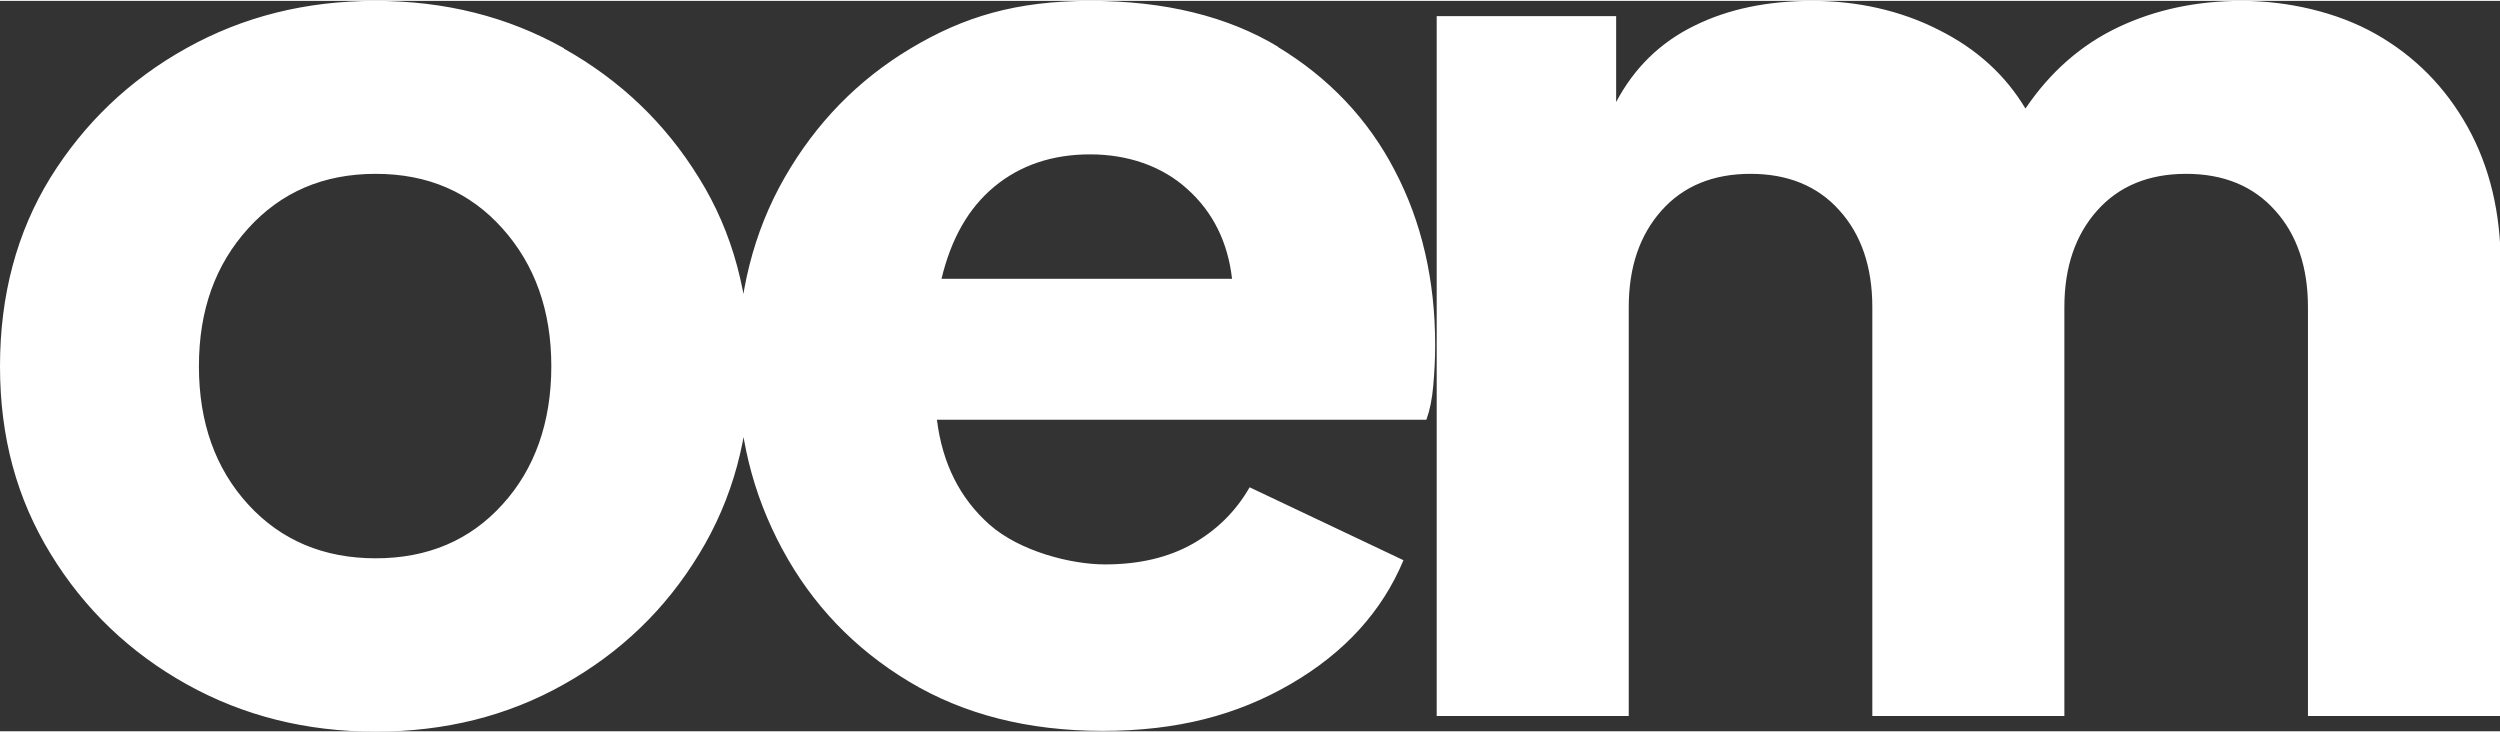<?xml version="1.0" encoding="UTF-8"?>
<svg xmlns="http://www.w3.org/2000/svg" xmlns:i="http://ns.adobe.com/AdobeIllustrator/10.0/" id="Ebene_1" version="1.1" viewBox="0 0 654.8 191.3" width="700" height="205">
  <rect x="0" y="0" width="654.8" height="191.3" fill="#333333" stroke="none"/>
  <defs>
    <style>
      .st0 {
        fill: #fff;
      }
    </style>
  </defs>
  <path class="st0" d="M147.7,12.4C132.9,4.1,116.5,0,98.3,0s-34.6,4.1-49.5,12.4c-14.9,8.3-26.7,19.6-35.6,33.9C4.4,60.6,0,77.1,0,95.7s4.4,34.7,13.3,49.2c8.8,14.4,20.7,25.8,35.6,34.1,14.9,8.3,31.4,12.4,49.5,12.4s34.6-4.1,49.3-12.4c14.8-8.3,26.6-19.6,35.4-34.1,8.8-14.4,13.3-30.8,13.3-49.2s-4.4-35-13.3-49.3c-8.8-14.3-20.6-25.6-35.4-33.9ZM131.6,131.9c-8.5,9.4-19.6,14.1-33.2,14.1s-24.8-4.7-33.4-14.1c-8.6-9.4-12.9-21.5-12.9-36.2s4.3-26.6,12.9-36.1c8.6-9.5,19.7-14.3,33.4-14.3s24.7,4.8,33.2,14.3c8.5,9.5,12.8,21.5,12.8,36.1s-4.3,26.9-12.8,36.2ZM334.9,12.1c-13.4-8.1-29.9-12.1-49.3-12.1s-33.1,4.1-47,12.4c-13.9,8.3-24.9,19.6-33.1,33.9-8.2,14.3-12.3,30.7-12.3,49s3.9,33.8,11.7,48.3c7.8,14.5,18.9,26.1,33.2,34.7,14.3,8.6,31.2,12.9,50.7,12.9s35.2-4.1,49.3-12.3c14.1-8.2,23.9-19,29.5-32.4l-40.3-19.1c-3.6,6.3-8.6,11.2-14.9,14.8-6.4,3.6-14,5.4-23,5.4s-22.4-3.5-30.2-10.4c-7.8-6.9-12.4-16.1-13.8-27.5h128.2c.9-2.5,1.5-5.4,1.8-8.9.3-3.5.5-7,.5-10.6,0-17-3.5-32.3-10.6-45.8-7-13.5-17.3-24.3-30.7-32.4ZM246.6,72.8c2.5-10.5,7.1-18.6,13.9-24.2,6.8-5.6,15.2-8.4,25-8.4s18.8,3,25.5,9.1c6.7,6,10.6,13.9,11.7,23.5h-76.2ZM654.8,69.5v117.8h-50.3v-107.1c0-10.5-2.9-19-8.6-25.3-5.7-6.4-13.5-9.6-23.3-9.6s-17.6,3.2-23.3,9.6c-5.7,6.4-8.6,14.8-8.6,25.3v107.1h-50.3v-107.1c0-10.5-2.9-19-8.6-25.3-5.7-6.4-13.5-9.6-23.3-9.6s-17.6,3.2-23.3,9.6c-5.7,6.4-8.6,14.8-8.6,25.3v107.1h-50.3V4h47v22.5c4.7-8.9,11.5-15.6,20.5-20,8.9-4.4,19.2-6.5,30.9-6.5s23.1,2.5,33.1,7.6c10,5,17.5,11.9,22.7,20.6,6.5-9.6,14.6-16.7,24.3-21.3,9.7-4.6,20.5-6.9,32.4-6.9s24.9,2.9,35.1,8.7c10.2,5.8,18.2,13.9,24,24.3,5.8,10.4,8.7,22.5,8.7,36.4Z"/>
</svg>
